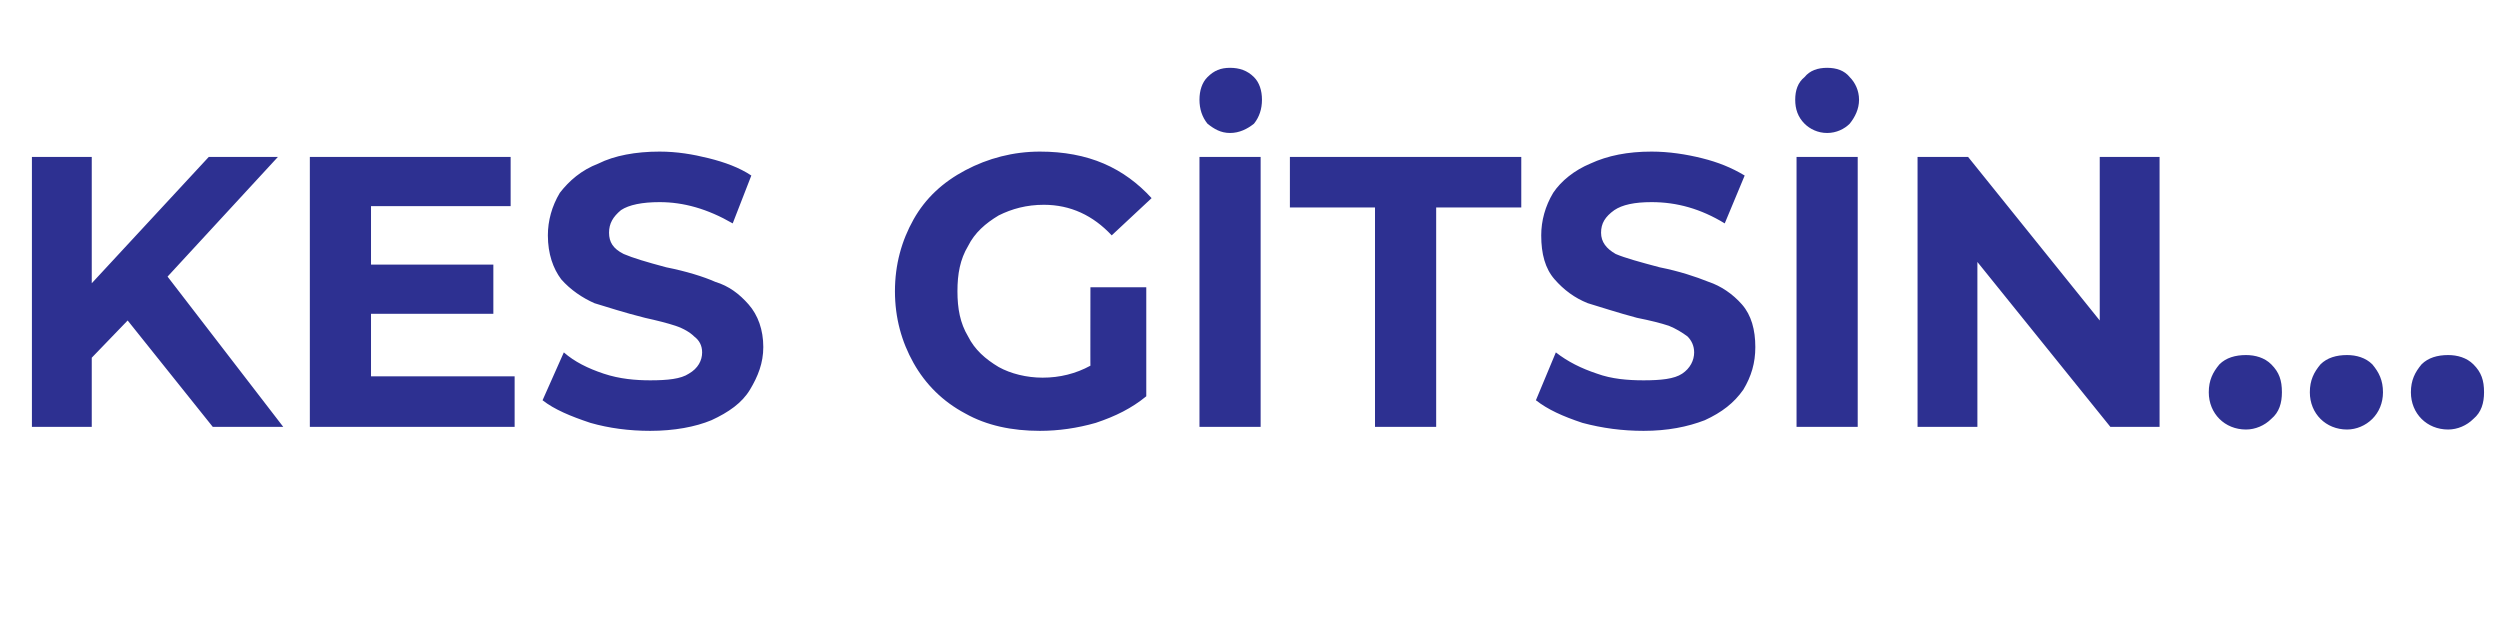 <?xml version="1.0" standalone="no"?><!DOCTYPE svg PUBLIC "-//W3C//DTD SVG 1.1//EN" "http://www.w3.org/Graphics/SVG/1.1/DTD/svg11.dtd"><svg xmlns="http://www.w3.org/2000/svg" version="1.1" width="188px" height="48.3px" viewBox="0 -4 188 48.3" style="top:-4px">  <desc>KES GİTSİN</desc>  <defs/>  <g id="Polygon68552">    <path d="M 9.6 20.1 L 6.9 22.9 L 6.9 28.1 L 2.4 28.1 L 2.4 7.8 L 6.9 7.8 L 6.9 17.3 L 15.7 7.8 L 20.9 7.8 L 12.6 16.8 L 21.3 28.1 L 16 28.1 L 9.6 20.1 Z M 38.7 24.3 L 38.7 28.1 L 23.3 28.1 L 23.3 7.8 L 38.4 7.8 L 38.4 11.5 L 27.9 11.5 L 27.9 15.9 L 37.1 15.9 L 37.1 19.6 L 27.9 19.6 L 27.9 24.3 L 38.7 24.3 Z M 48.9 28.4 C 47.3 28.4 45.8 28.2 44.4 27.8 C 42.9 27.3 41.7 26.8 40.8 26.1 C 40.8 26.1 42.4 22.5 42.4 22.5 C 43.2 23.2 44.2 23.7 45.4 24.1 C 46.6 24.5 47.8 24.6 48.9 24.6 C 50.2 24.6 51.2 24.5 51.8 24.1 C 52.5 23.7 52.8 23.1 52.8 22.5 C 52.8 22 52.6 21.6 52.2 21.3 C 51.9 21 51.4 20.7 50.8 20.5 C 50.2 20.3 49.4 20.1 48.5 19.9 C 46.9 19.5 45.7 19.1 44.7 18.8 C 43.8 18.4 42.9 17.8 42.2 17 C 41.6 16.2 41.2 15.1 41.2 13.7 C 41.2 12.6 41.5 11.5 42.1 10.5 C 42.8 9.6 43.7 8.8 45 8.3 C 46.2 7.7 47.8 7.4 49.6 7.4 C 50.9 7.4 52.1 7.6 53.3 7.9 C 54.5 8.2 55.6 8.6 56.5 9.2 C 56.5 9.2 55.1 12.8 55.1 12.8 C 53.2 11.7 51.4 11.2 49.6 11.2 C 48.3 11.2 47.3 11.4 46.7 11.8 C 46.1 12.3 45.8 12.8 45.8 13.5 C 45.8 14.2 46.1 14.7 46.9 15.1 C 47.6 15.4 48.6 15.7 50.1 16.1 C 51.6 16.4 52.9 16.8 53.8 17.2 C 54.8 17.5 55.6 18.1 56.3 18.9 C 57 19.7 57.4 20.8 57.4 22.1 C 57.4 23.3 57 24.3 56.4 25.3 C 55.8 26.3 54.8 27 53.5 27.6 C 52.3 28.1 50.7 28.4 48.9 28.4 C 48.9 28.4 48.9 28.4 48.9 28.4 Z M 82 17.6 L 86.2 17.6 C 86.2 17.6 86.2 25.84 86.2 25.8 C 85.1 26.7 83.9 27.3 82.4 27.8 C 81 28.2 79.6 28.4 78.2 28.4 C 76.1 28.4 74.2 28 72.6 27.1 C 70.9 26.2 69.6 24.9 68.7 23.3 C 67.8 21.7 67.3 19.9 67.3 17.9 C 67.3 15.9 67.8 14.1 68.7 12.5 C 69.6 10.9 70.9 9.7 72.6 8.8 C 74.3 7.9 76.2 7.4 78.2 7.4 C 80 7.4 81.6 7.7 83 8.3 C 84.4 8.9 85.6 9.8 86.6 10.9 C 86.6 10.9 83.6 13.7 83.6 13.7 C 82.2 12.2 80.5 11.4 78.5 11.4 C 77.2 11.4 76.1 11.7 75.1 12.2 C 74.1 12.8 73.3 13.5 72.8 14.5 C 72.2 15.5 72 16.6 72 17.9 C 72 19.2 72.2 20.3 72.8 21.3 C 73.3 22.3 74.1 23 75.1 23.6 C 76 24.1 77.2 24.4 78.4 24.4 C 79.7 24.4 80.9 24.1 82 23.5 C 81.99 23.55 82 17.6 82 17.6 Z M 90.2 7.8 L 94.8 7.8 L 94.8 28.1 L 90.2 28.1 L 90.2 7.8 Z M 92.5 6 C 91.8 6 91.3 5.7 90.8 5.3 C 90.4 4.8 90.2 4.2 90.2 3.5 C 90.2 2.8 90.4 2.2 90.8 1.8 C 91.3 1.3 91.8 1.1 92.5 1.1 C 93.2 1.1 93.8 1.3 94.3 1.8 C 94.7 2.2 94.9 2.8 94.9 3.5 C 94.9 4.2 94.7 4.8 94.3 5.3 C 93.8 5.7 93.2 6 92.5 6 C 92.5 6 92.5 6 92.5 6 Z M 103.4 11.6 L 97 11.6 L 97 7.8 L 114.4 7.8 L 114.4 11.6 L 108 11.6 L 108 28.1 L 103.4 28.1 L 103.4 11.6 Z M 123.6 28.4 C 122 28.4 120.5 28.2 119 27.8 C 117.5 27.3 116.4 26.8 115.5 26.1 C 115.5 26.1 117 22.5 117 22.5 C 117.9 23.2 118.9 23.7 120.1 24.1 C 121.2 24.5 122.4 24.6 123.6 24.6 C 124.9 24.6 125.9 24.5 126.5 24.1 C 127.1 23.7 127.4 23.1 127.4 22.5 C 127.4 22 127.2 21.6 126.9 21.3 C 126.5 21 126 20.7 125.5 20.5 C 124.9 20.3 124.1 20.1 123.1 19.9 C 121.6 19.5 120.4 19.1 119.4 18.8 C 118.4 18.4 117.6 17.8 116.9 17 C 116.2 16.2 115.9 15.1 115.9 13.7 C 115.9 12.6 116.2 11.5 116.8 10.5 C 117.4 9.6 118.4 8.8 119.6 8.3 C 120.9 7.7 122.4 7.4 124.2 7.4 C 125.5 7.4 126.8 7.6 128 7.9 C 129.2 8.2 130.2 8.6 131.2 9.2 C 131.2 9.2 129.7 12.8 129.7 12.8 C 127.9 11.7 126.1 11.2 124.2 11.2 C 122.9 11.2 122 11.4 121.4 11.8 C 120.7 12.3 120.4 12.8 120.4 13.5 C 120.4 14.2 120.8 14.7 121.5 15.1 C 122.2 15.4 123.3 15.7 124.8 16.1 C 126.3 16.4 127.5 16.8 128.5 17.2 C 129.4 17.5 130.3 18.1 131 18.9 C 131.7 19.7 132 20.8 132 22.1 C 132 23.3 131.7 24.3 131.1 25.3 C 130.4 26.3 129.5 27 128.2 27.6 C 126.9 28.1 125.4 28.4 123.6 28.4 C 123.6 28.4 123.6 28.4 123.6 28.4 Z M 135.1 7.8 L 139.7 7.8 L 139.7 28.1 L 135.1 28.1 L 135.1 7.8 Z M 137.4 6 C 136.7 6 136.1 5.7 135.7 5.3 C 135.2 4.8 135 4.2 135 3.5 C 135 2.8 135.2 2.2 135.7 1.8 C 136.1 1.3 136.7 1.1 137.4 1.1 C 138.1 1.1 138.7 1.3 139.1 1.8 C 139.5 2.2 139.8 2.8 139.8 3.5 C 139.8 4.2 139.5 4.8 139.1 5.3 C 138.7 5.7 138.1 6 137.4 6 C 137.4 6 137.4 6 137.4 6 Z M 162.4 7.8 L 162.4 28.1 L 158.7 28.1 L 148.7 15.7 L 148.7 28.1 L 144.2 28.1 L 144.2 7.8 L 148 7.8 L 157.9 20.1 L 157.9 7.8 L 162.4 7.8 Z M 168.9 28.3 C 168.1 28.3 167.4 28 166.9 27.5 C 166.4 27 166.1 26.3 166.1 25.5 C 166.1 24.6 166.4 24 166.9 23.4 C 167.4 22.9 168.1 22.7 168.9 22.7 C 169.6 22.7 170.3 22.9 170.8 23.4 C 171.4 24 171.6 24.6 171.6 25.5 C 171.6 26.3 171.4 27 170.8 27.5 C 170.3 28 169.6 28.3 168.9 28.3 C 168.9 28.3 168.9 28.3 168.9 28.3 Z M 176.5 28.3 C 175.7 28.3 175 28 174.5 27.5 C 174 27 173.7 26.3 173.7 25.5 C 173.7 24.6 174 24 174.5 23.4 C 175 22.9 175.7 22.7 176.5 22.7 C 177.2 22.7 177.9 22.9 178.4 23.4 C 178.9 24 179.2 24.6 179.2 25.5 C 179.2 26.3 178.9 27 178.4 27.5 C 177.9 28 177.2 28.3 176.5 28.3 C 176.5 28.3 176.5 28.3 176.5 28.3 Z M 184.1 28.3 C 183.3 28.3 182.6 28 182.1 27.5 C 181.6 27 181.3 26.3 181.3 25.5 C 181.3 24.6 181.6 24 182.1 23.4 C 182.6 22.9 183.3 22.7 184.1 22.7 C 184.8 22.7 185.5 22.9 186 23.4 C 186.6 24 186.8 24.6 186.8 25.5 C 186.8 26.3 186.6 27 186 27.5 C 185.5 28 184.8 28.3 184.1 28.3 C 184.1 28.3 184.1 28.3 184.1 28.3 Z " stroke="none" fill="#2d3091"/>  </g></svg>